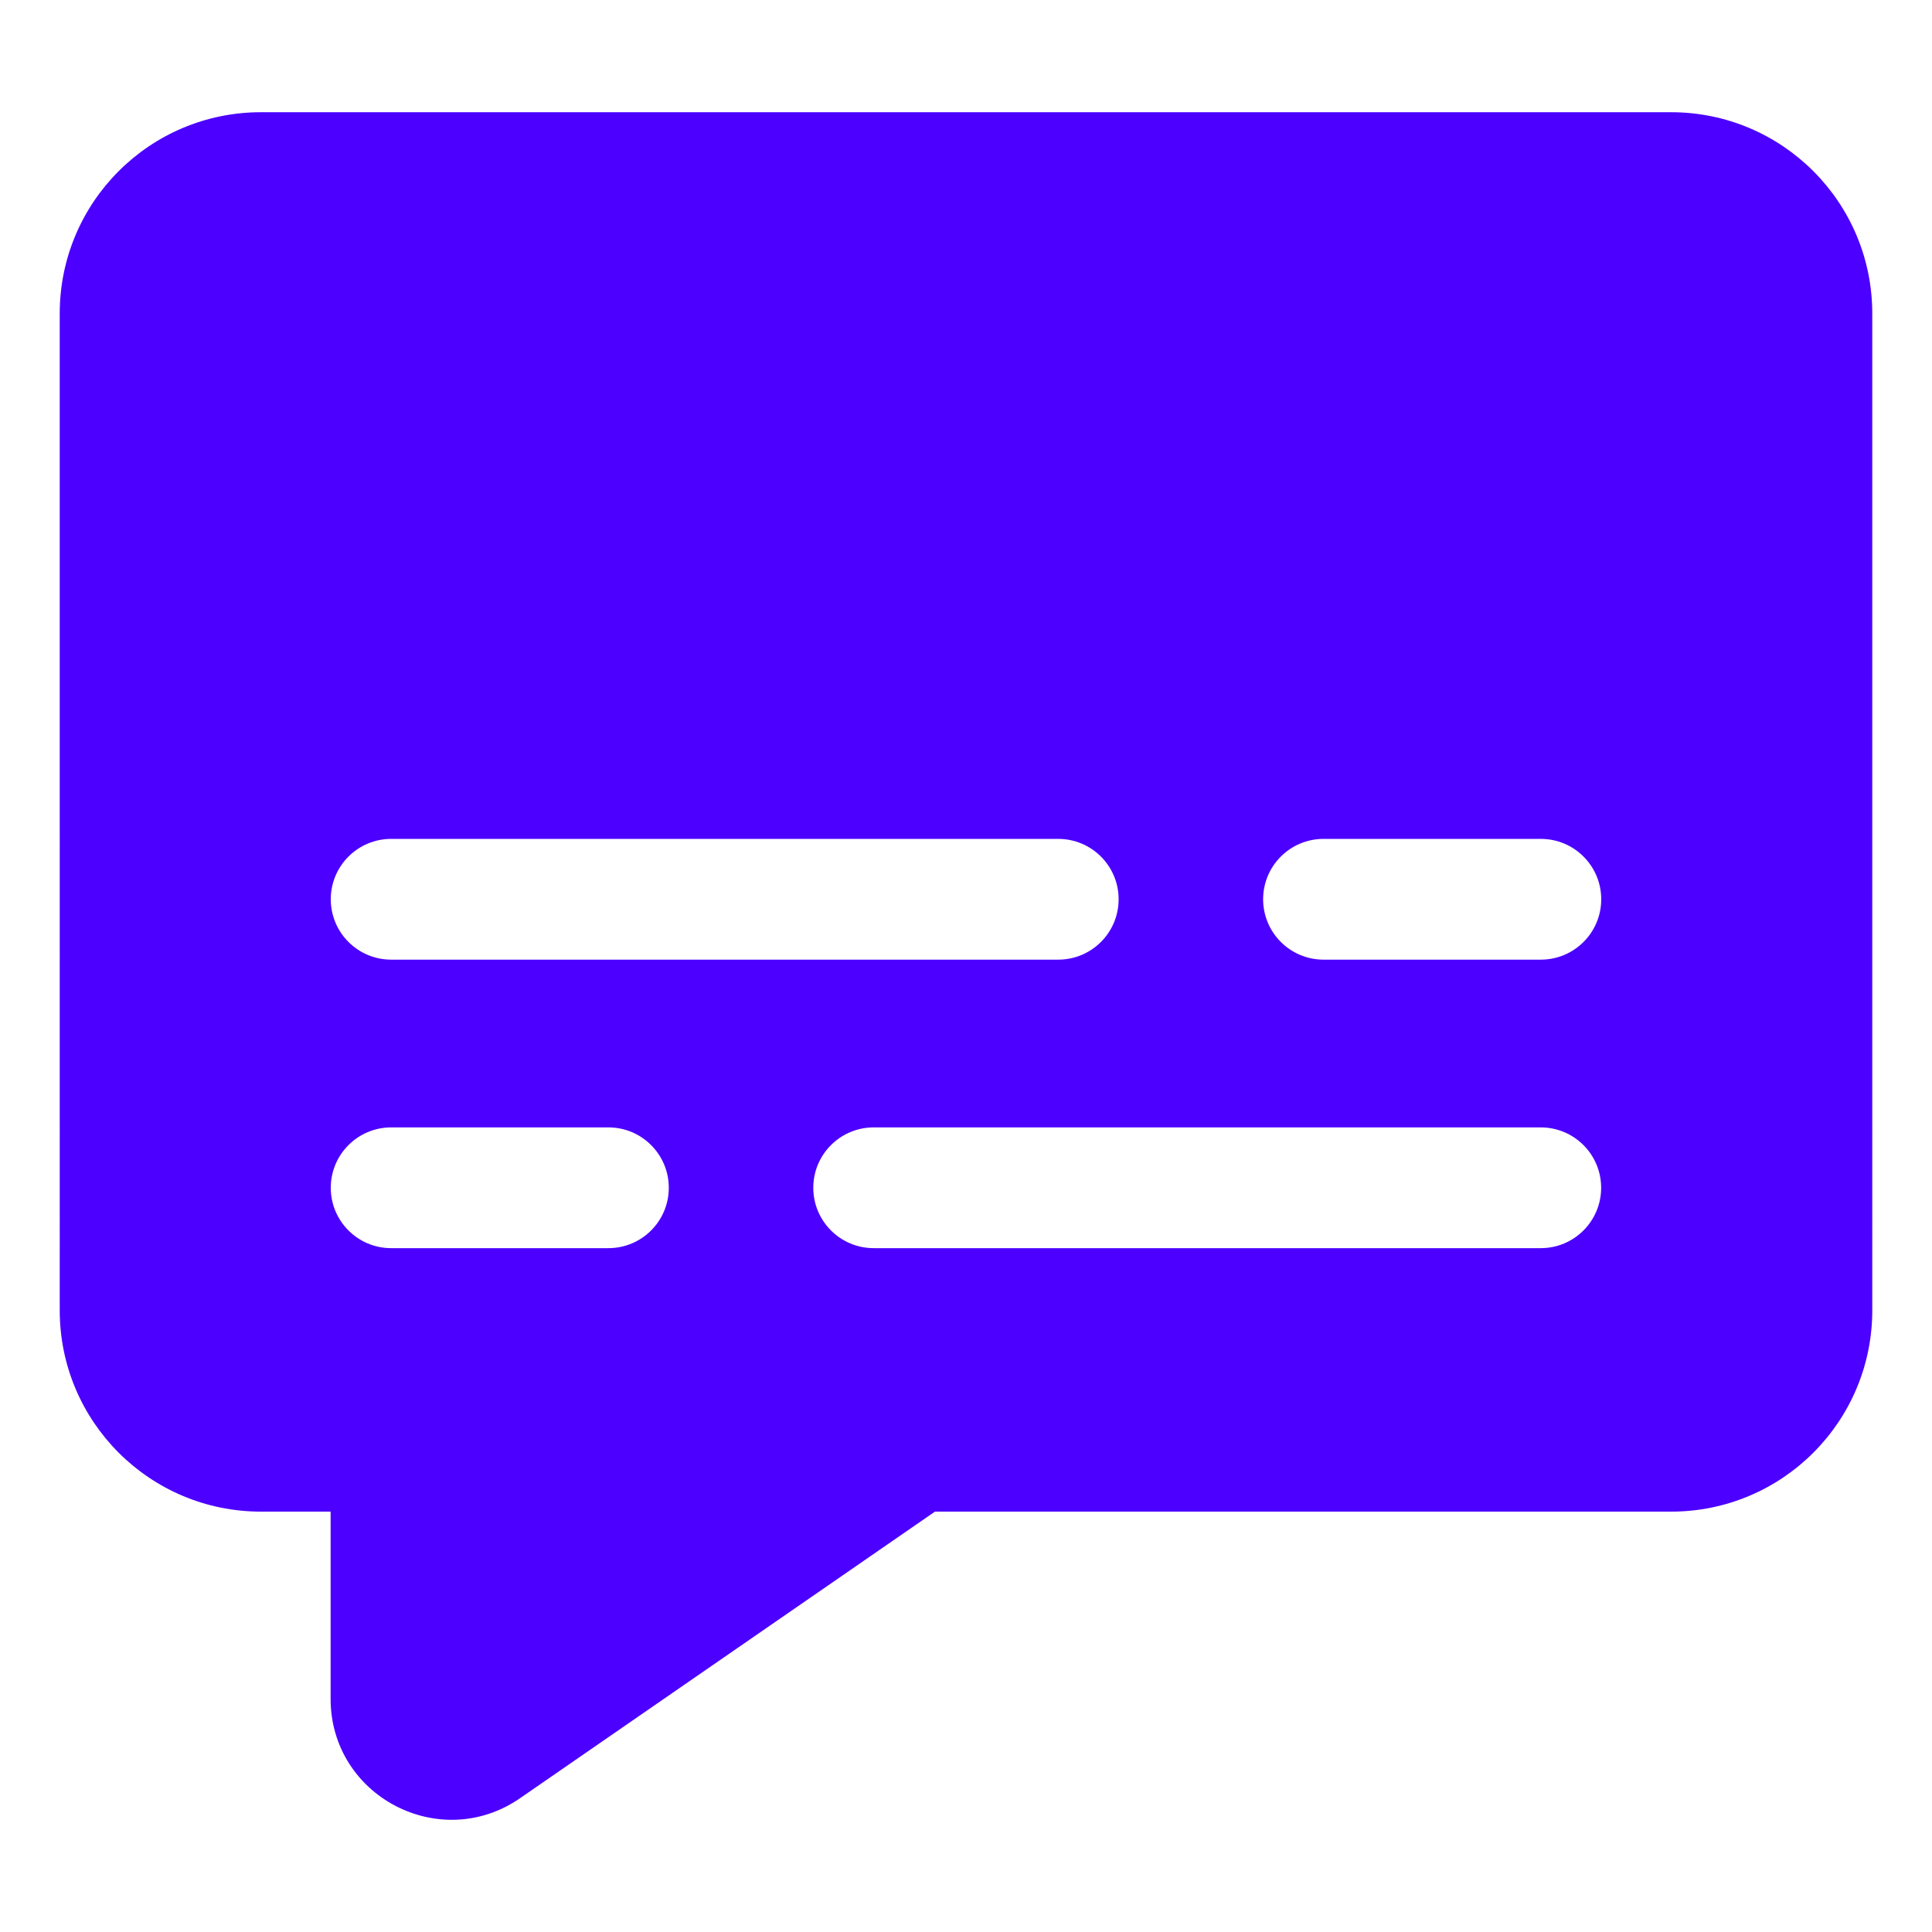 <svg xmlns="http://www.w3.org/2000/svg" fill="none" viewBox="0 0 24 24" id="Subtitles--Streamline-Ultimate.svg" height="24" width="24"><desc>Subtitles Streamline Icon: http://streamlinehq.com</desc><path fill="#4c00ff" fill-rule="evenodd" d="M3.242 1.394c-1.381 0 -2.5 1.119 -2.5 2.5V16.278c0 1.381 1.119 2.5 2.5 2.5h0.865v2.326c0 1.209 1.358 1.921 2.353 1.234l5.154 -3.56h9.144c1.381 0 2.5 -1.119 2.5 -2.5V3.894c0 -1.381 -1.119 -2.5 -2.5 -2.5H3.242Zm0.867 9.777c0 -0.414 0.336 -0.75 0.75 -0.75h8.287c0.414 0 0.75 0.336 0.75 0.75s-0.336 0.75 -0.75 0.75H4.859c-0.414 0 -0.75 -0.336 -0.75 -0.75Zm15.031 2.834c0.414 0 0.75 0.336 0.75 0.75s-0.336 0.75 -0.75 0.75h-8.287c-0.414 0 -0.75 -0.336 -0.75 -0.75s0.336 -0.75 0.75 -0.75h8.287Zm-3.449 -2.834c0 -0.414 0.336 -0.75 0.75 -0.75h2.7c0.414 0 0.75 0.336 0.75 0.75s-0.336 0.75 -0.75 0.75h-2.7c-0.414 0 -0.75 -0.336 -0.75 -0.75Zm-8.133 2.834c0.414 0 0.75 0.336 0.75 0.75s-0.336 0.75 -0.75 0.75H4.859c-0.414 0 -0.75 -0.336 -0.75 -0.75s0.336 -0.75 0.75 -0.75h2.699Z" clip-rule="evenodd" stroke-width="1"></path></svg>